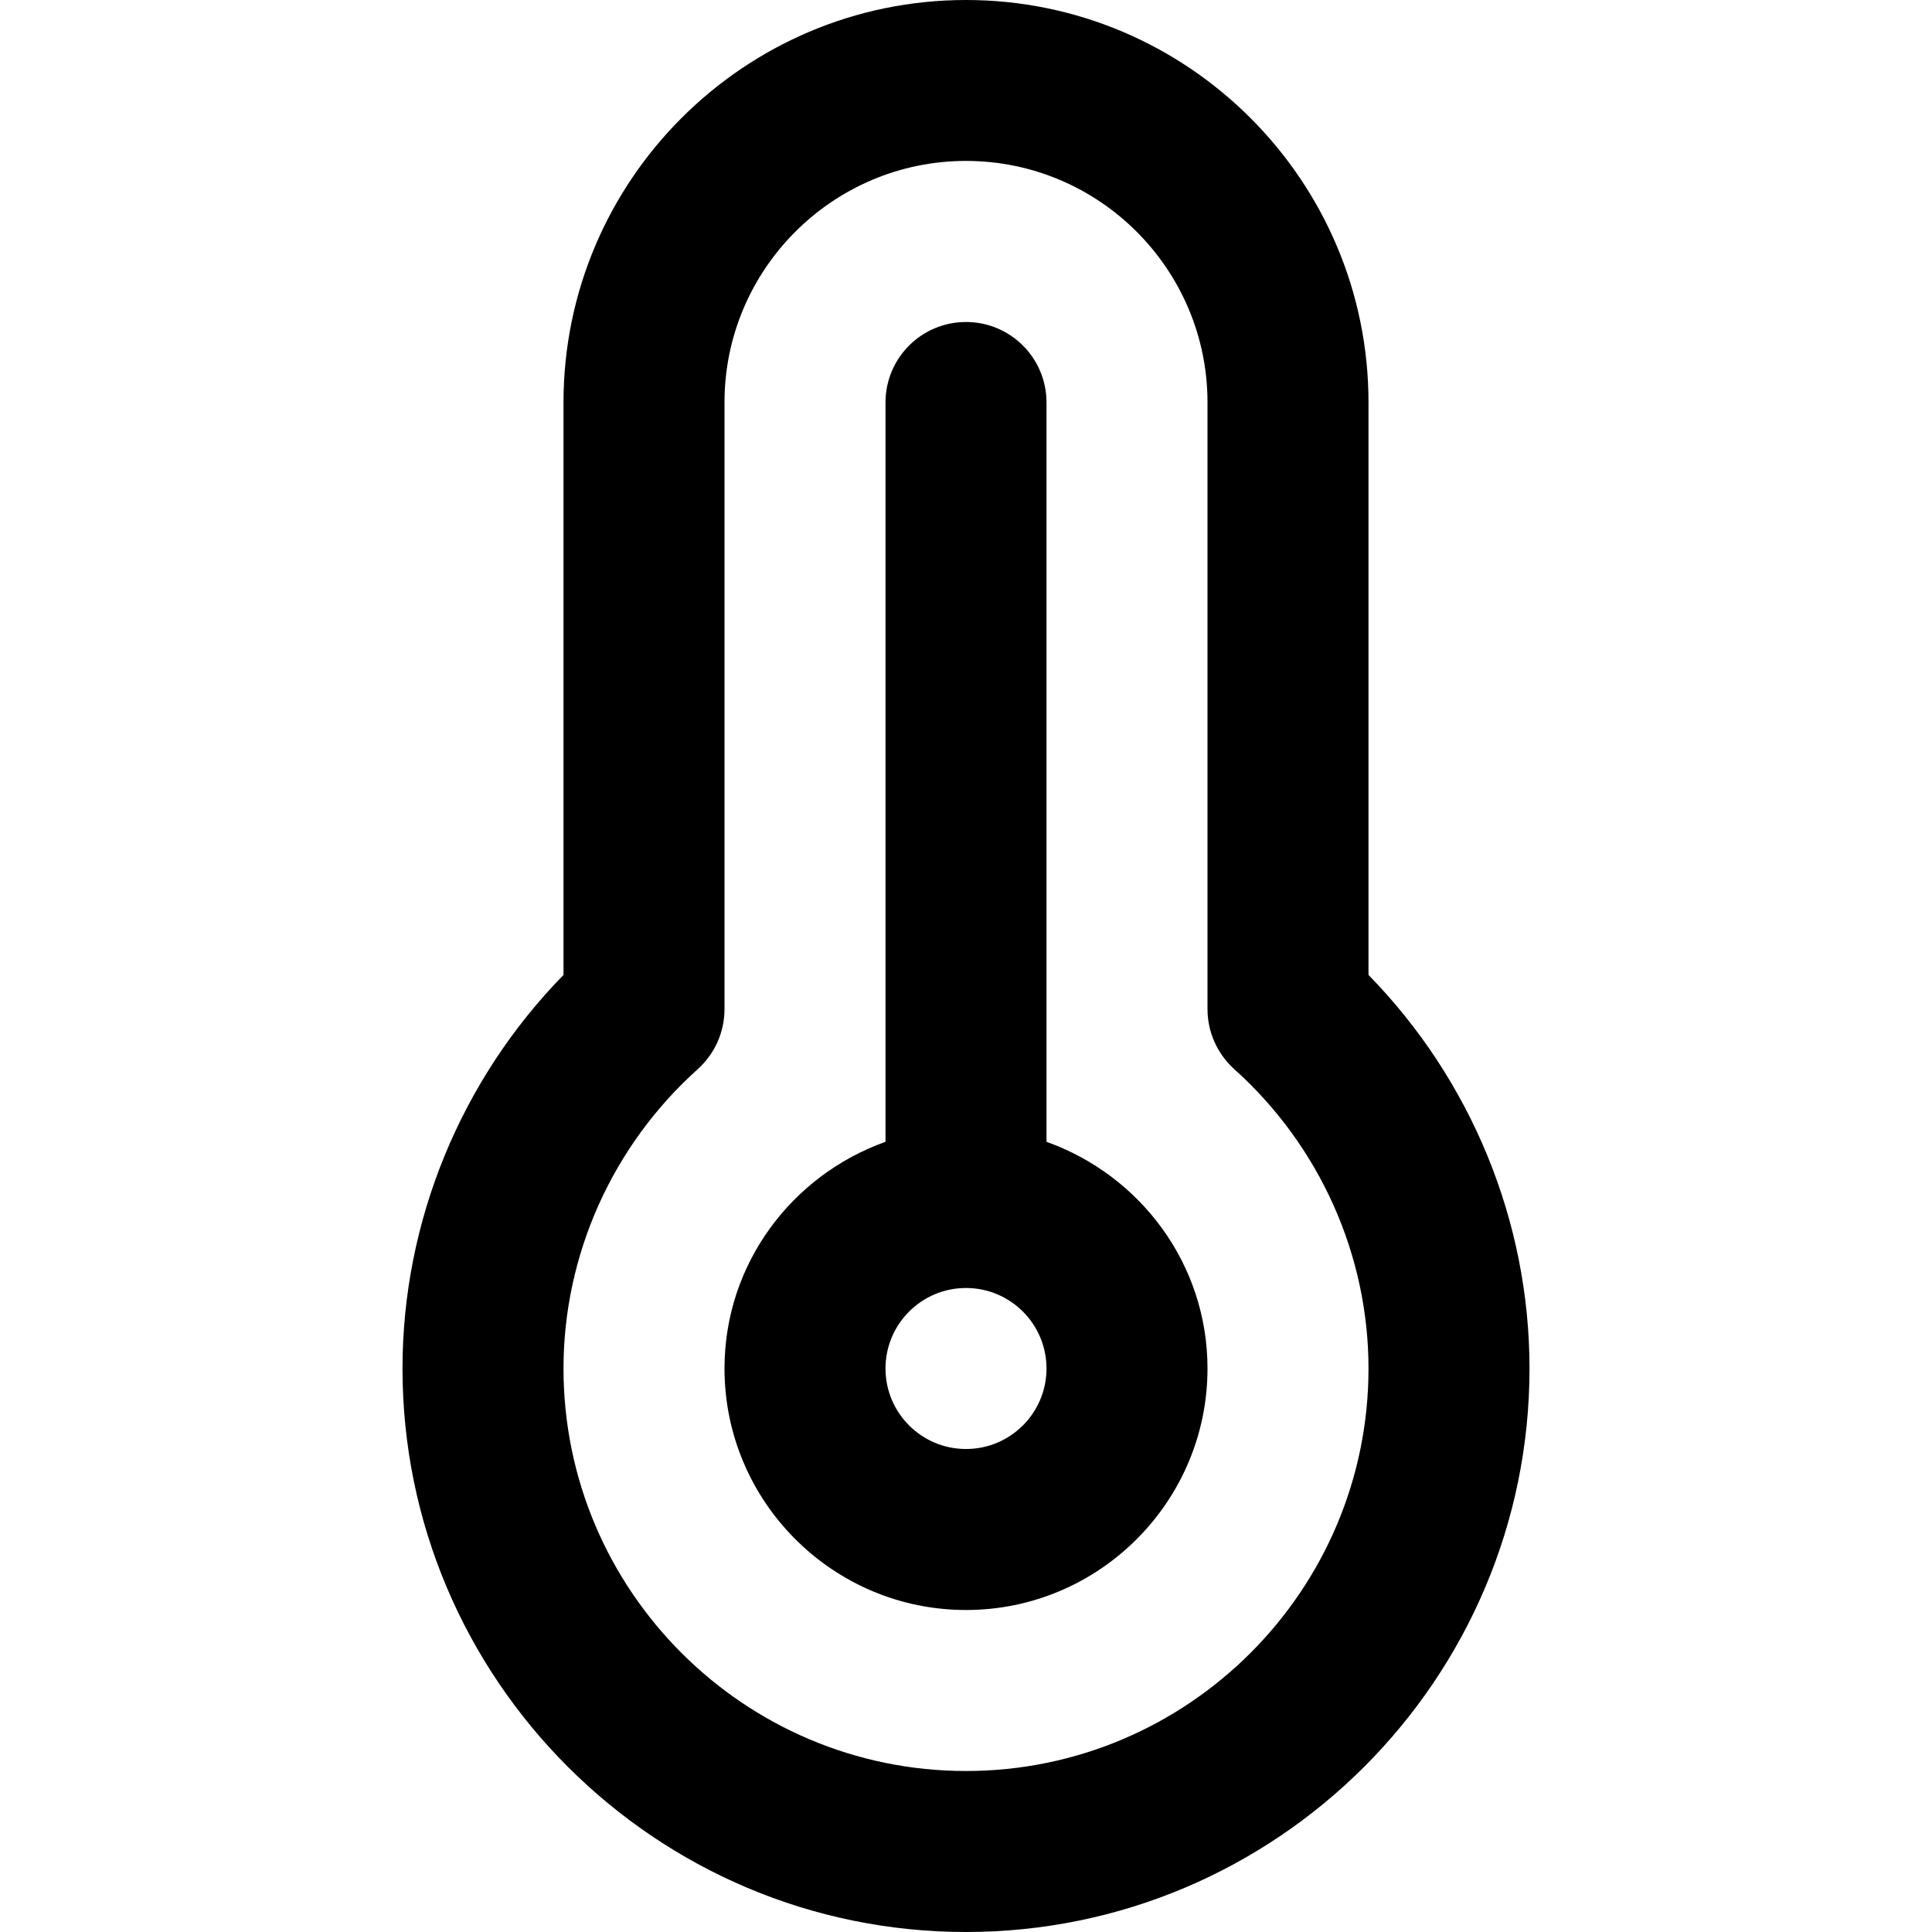 <?xml version="1.0" encoding="UTF-8"?>
<svg xmlns="http://www.w3.org/2000/svg" id="Layer_1" data-name="Layer 1" viewBox="0 0 24 24">
  <path d="m13,14.184V5c0-.552-.447-1-1-1s-1,.448-1,1v9.184c-1.161.414-2,1.514-2,2.816,0,1.654,1.346,3,3,3s3-1.346,3-3c0-1.302-.839-2.402-2-2.816Zm-1,3.816c-.552,0-1-.448-1-1s.448-1,1-1,1,.448,1,1-.448,1-1,1Zm5-5.889v-7.111c0-2.757-2.243-5-5-5s-5,2.243-5,5v7.111c-1.276,1.305-2,3.063-2,4.889,0,3.859,3.141,7,7,7s7-3.141,7-7c0-1.826-.724-3.584-2-4.889Zm-5,9.889c-2.757,0-5-2.243-5-5,0-1.412.608-2.768,1.668-3.719.211-.19.332-.46.332-.745v-7.537c0-1.654,1.346-3,3-3s3,1.346,3,3v7.537c0,.284.121.554.332.745,1.06.951,1.668,2.307,1.668,3.719,0,2.757-2.243,5-5,5Z"/>
</svg>

